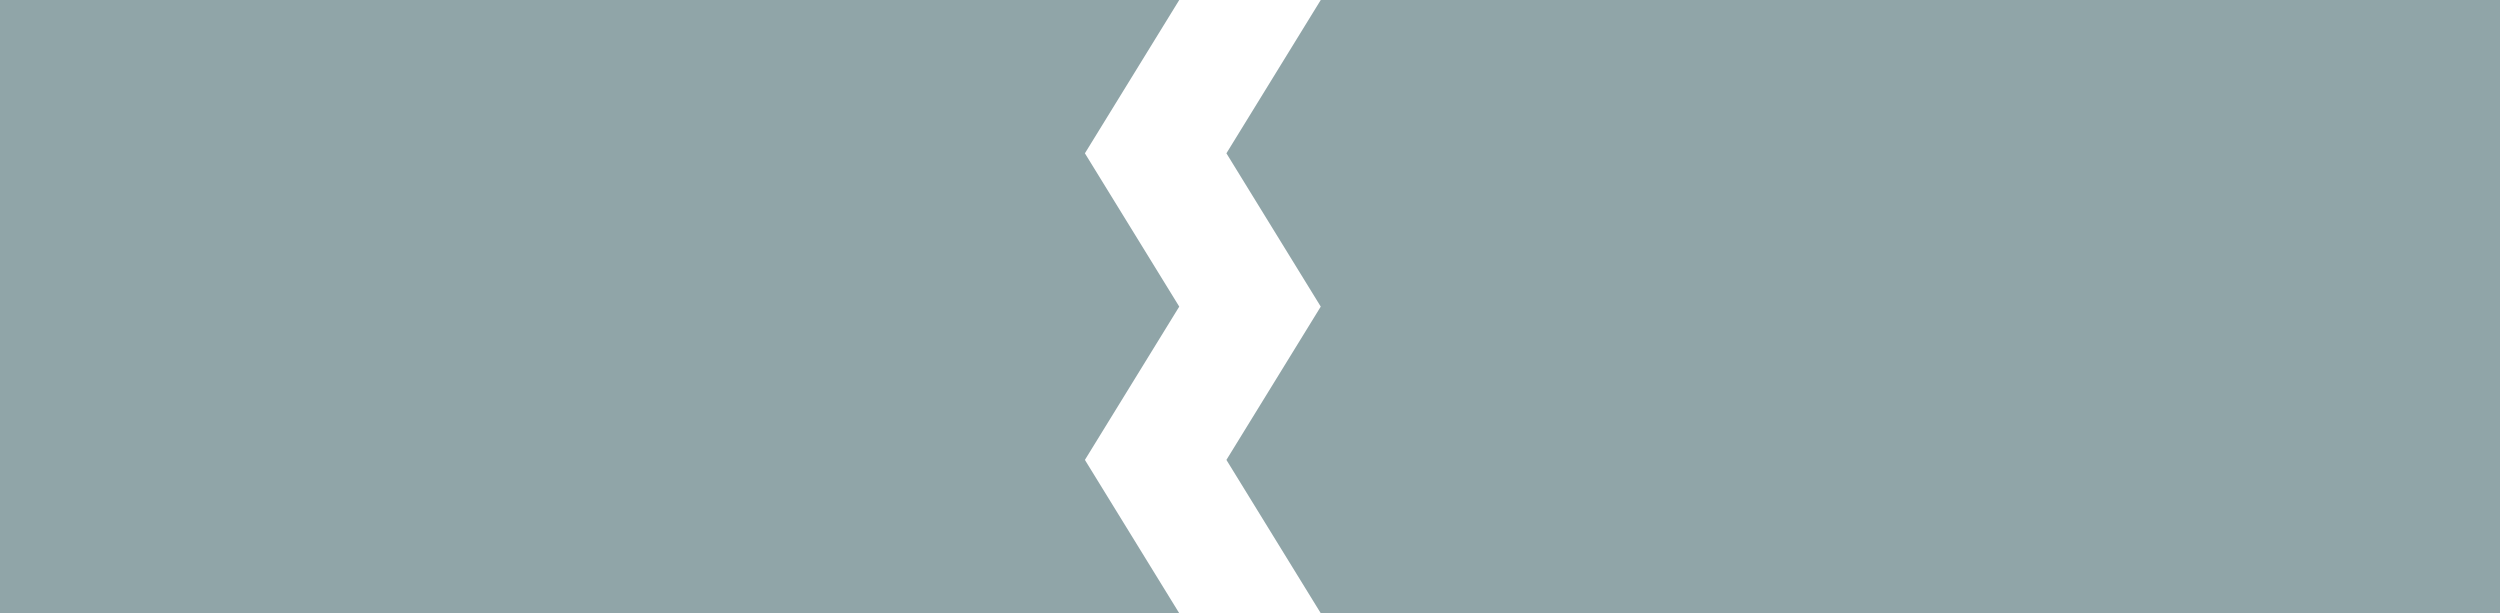 <svg width="106" height="26" viewBox="0 0 106 26" fill="none" xmlns="http://www.w3.org/2000/svg">
<path d="M0 0H50L46 6.5L50 13L46 19.5L50 26H0V0Z" fill="#90A5A8"/>
<path d="M106 0L56 4.37114e-06L52 6.5L56 13L52 19.5L56 26L106 26L106 0Z" fill="#90A5A8"/>
</svg>
